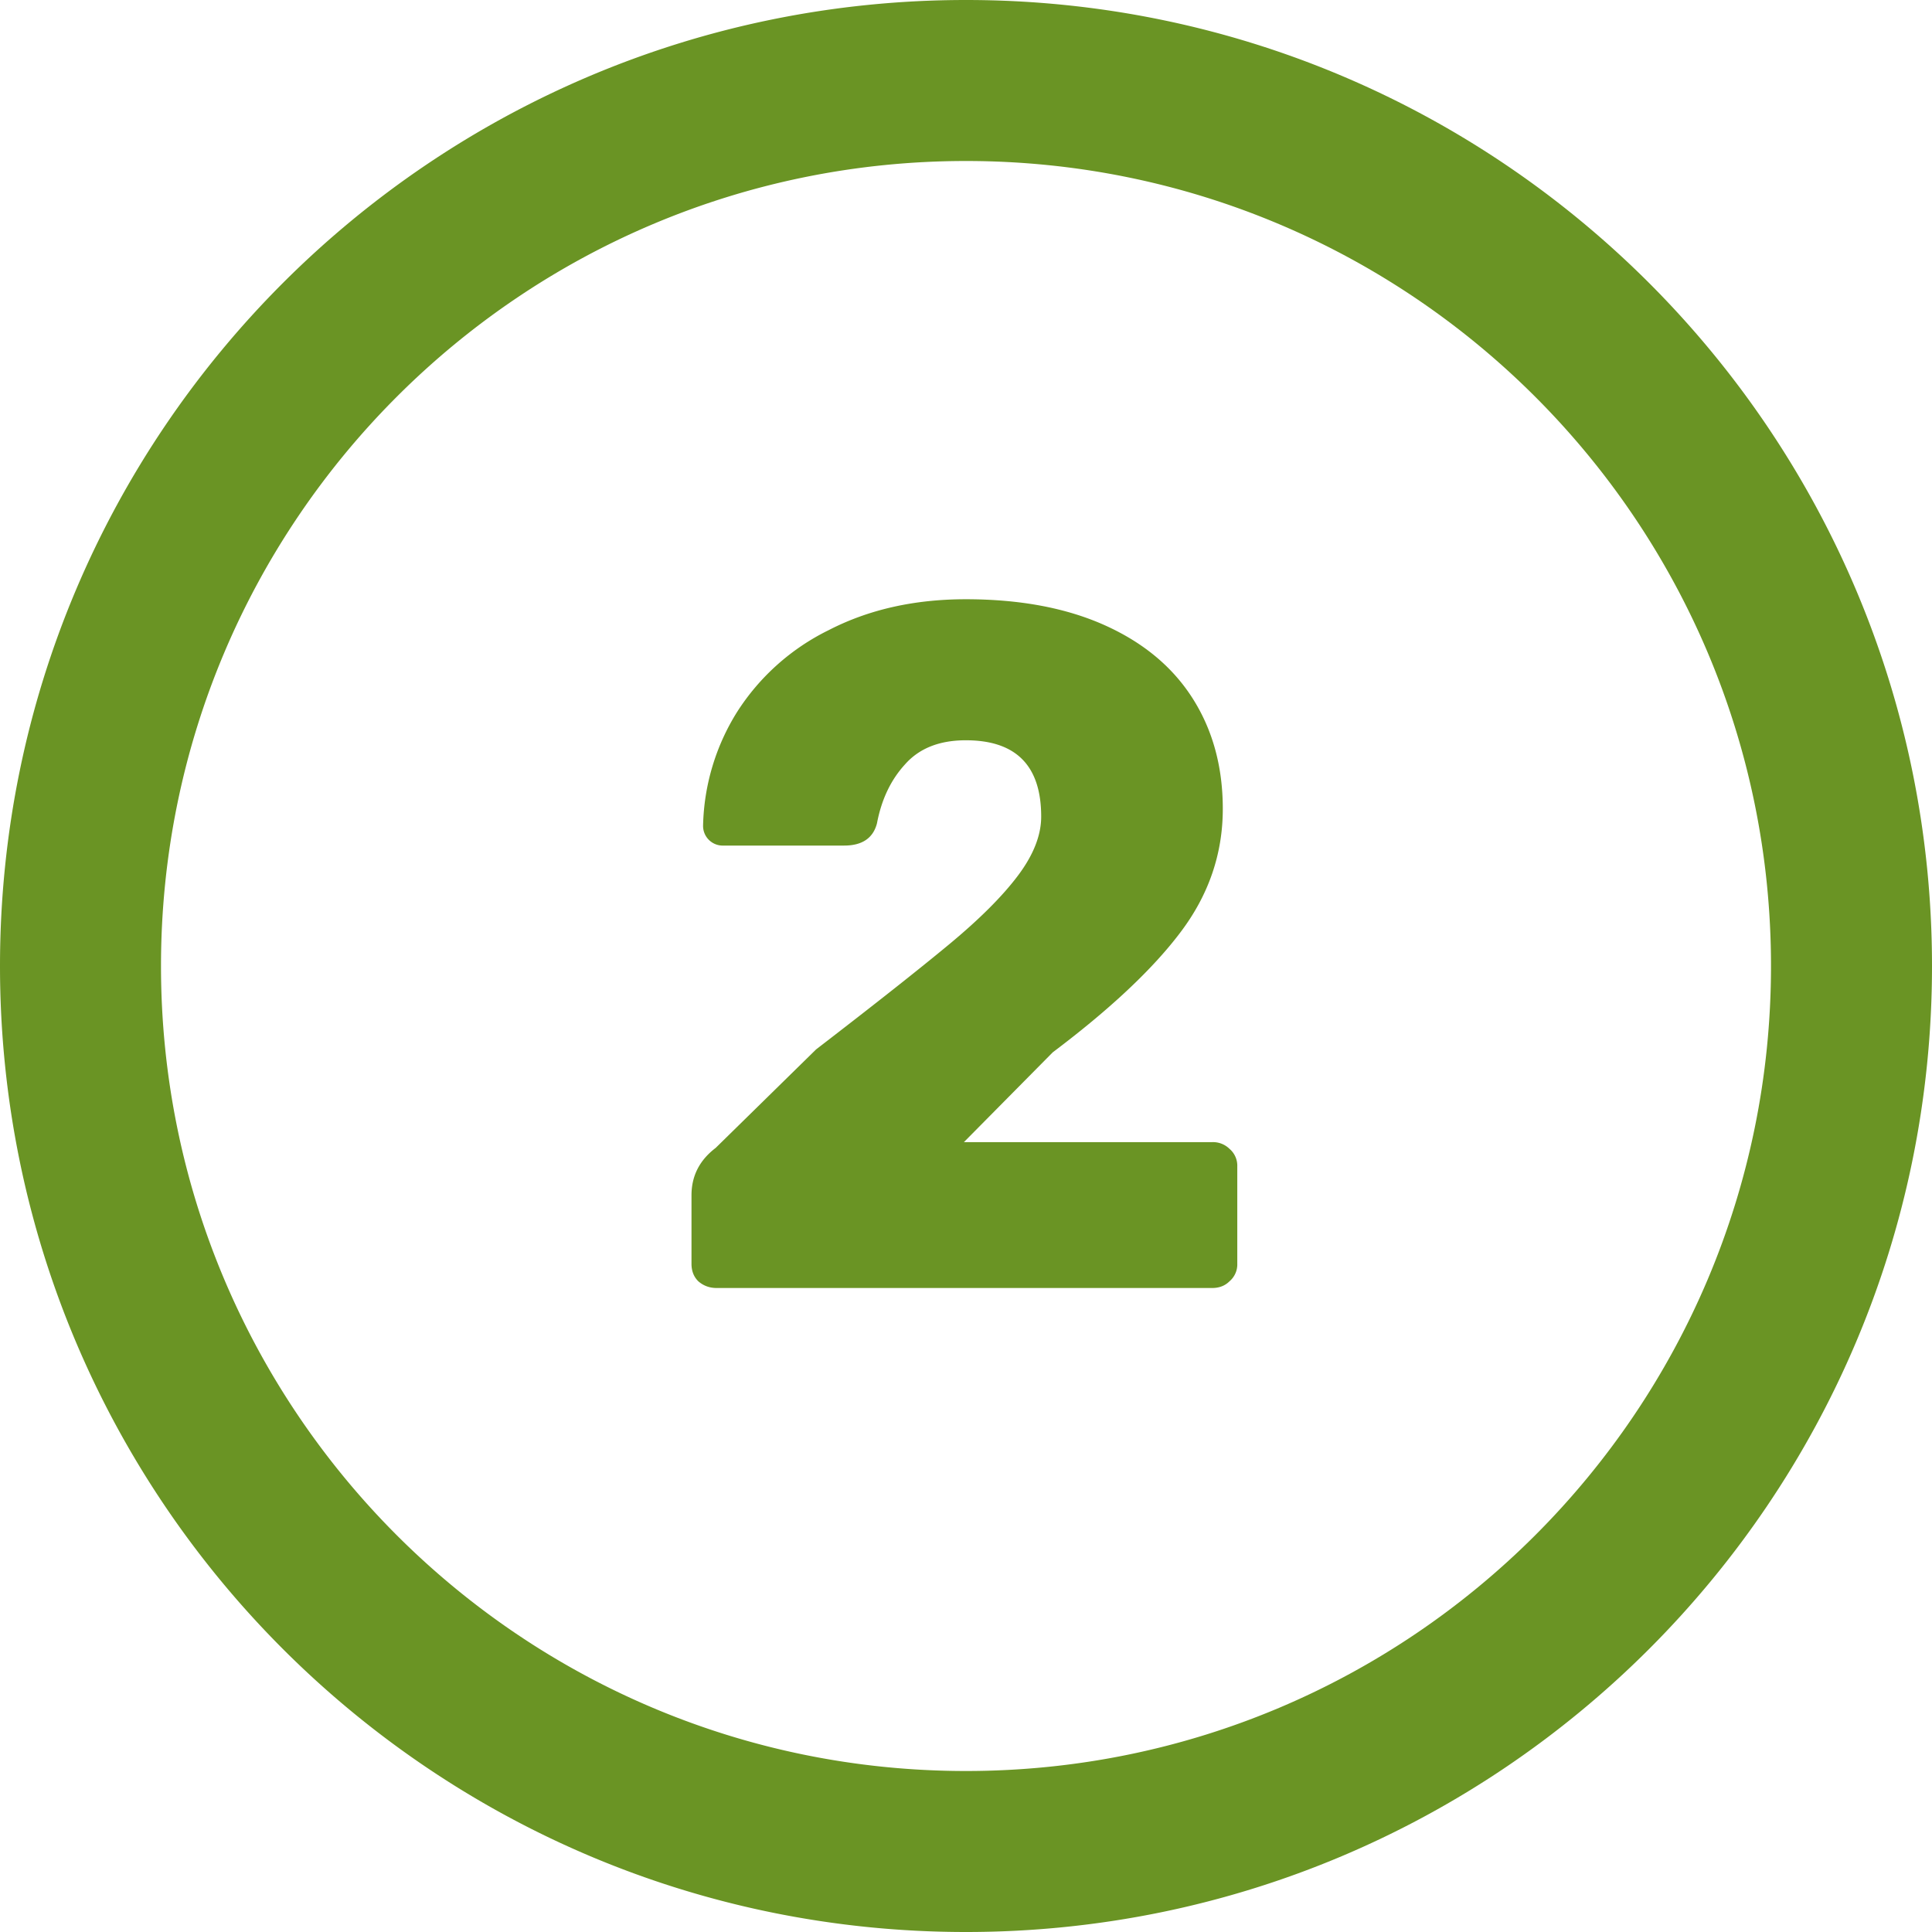 <svg xmlns="http://www.w3.org/2000/svg" fill="none" viewBox="0 0 24 24" id="1561606"><path fill="#6a9424" fill-rule="evenodd" d="M2 12C2 6.477 6.477 2 12 2s10 4.477 10 10-4.477 10-10 10S2 17.523 2 12ZM12 0C5.373 0 0 5.373 0 12s5.373 12 12 12 12-5.373 12-12S18.627 0 12 0ZM8.674 15.916c.064.056.14.084.228.084h6.156c.088 0 .16-.028.216-.084a.274.274 0 0 0 .096-.216v-1.212a.274.274 0 0 0-.096-.216.292.292 0 0 0-.216-.084h-3.084l1.104-1.116c.712-.536 1.24-1.032 1.584-1.488.352-.464.528-.976.528-1.536 0-.52-.124-.976-.372-1.368-.248-.392-.612-.696-1.092-.912-.48-.216-1.056-.324-1.728-.324-.64 0-1.208.128-1.704.384a2.826 2.826 0 0 0-1.14 1.02 2.773 2.773 0 0 0-.42 1.404.244.244 0 0 0 .252.252h1.5c.224 0 .36-.092.408-.276.056-.296.172-.54.348-.732.176-.2.428-.3.756-.3.624 0 .936.316.936.948 0 .232-.096.476-.288.732-.192.256-.476.54-.852.852-.376.312-.928.748-1.656 1.308L8.89 14.26c-.2.152-.3.348-.3.588v.852c0 .088.028.16.084.216Z" clip-rule="evenodd" class="color242c3c svgShape"></path></svg>